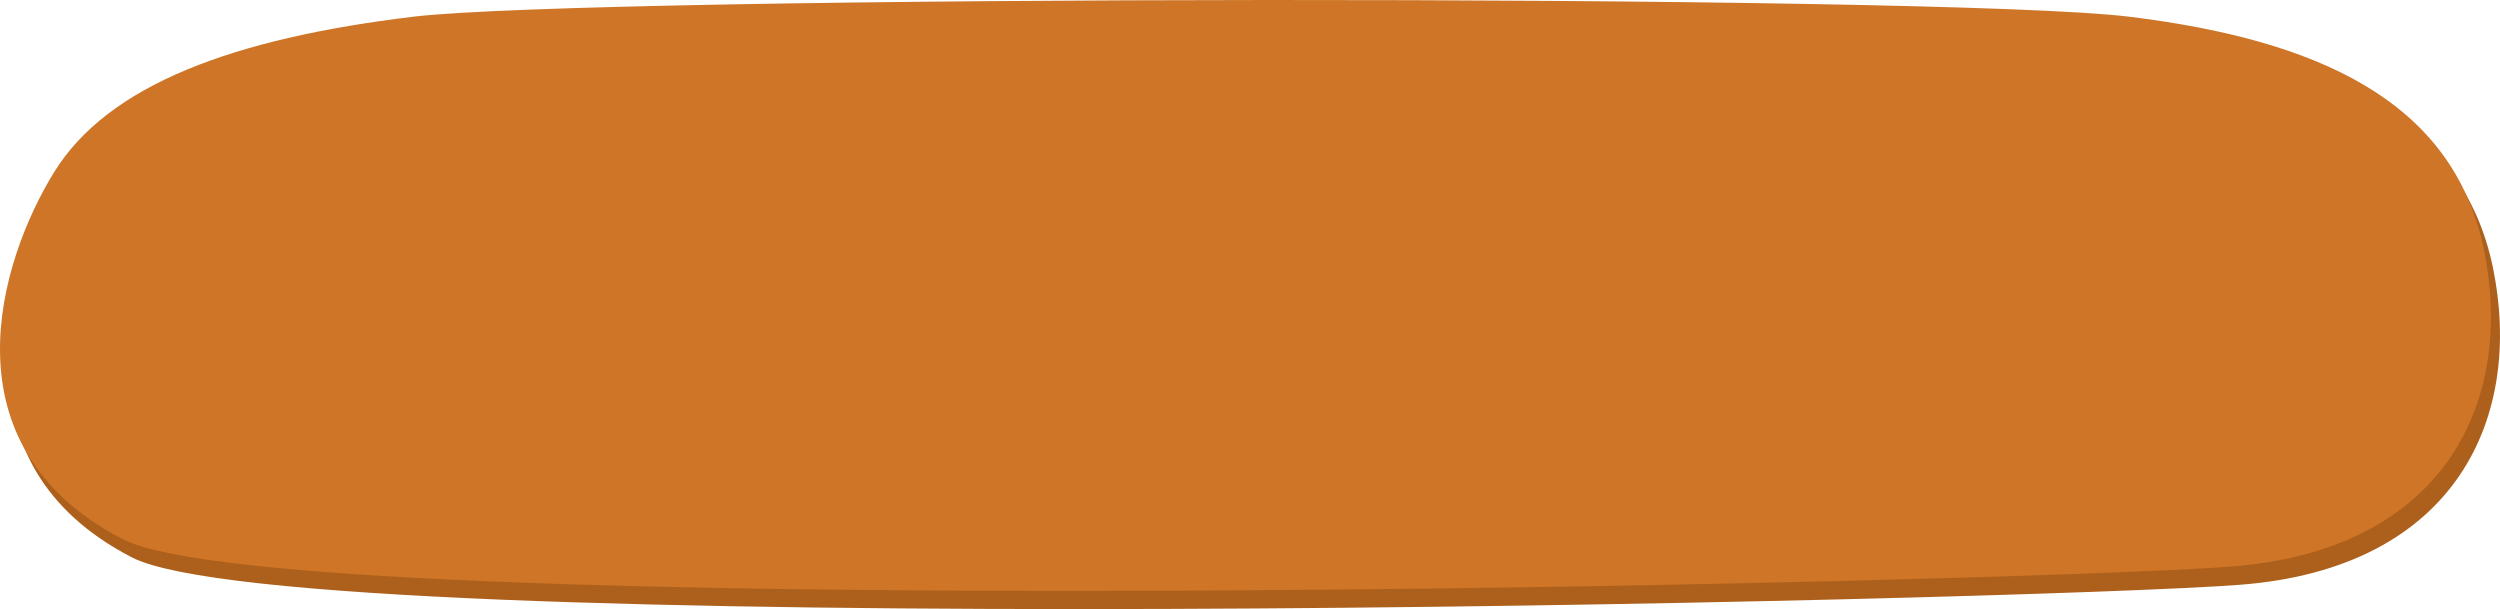 <?xml version="1.0" encoding="UTF-8"?>
<svg width="275px" height="67px" viewBox="0 0 275 67" version="1.1" xmlns="http://www.w3.org/2000/svg" xmlns:xlink="http://www.w3.org/1999/xlink">
    <title>bubbles pics - 5 hover</title>
    <g id="Page-1" stroke="none" stroke-width="1" fill="none" fill-rule="evenodd">
        <g id="Artboard" transform="translate(-1233, -535.103)">
            <g id="bubbles-pics---5-hover" transform="translate(1233, 535.103)">
                <path d="M6.937,20.964 C12.916,11.256 26.853,6.193 46.5,3.834 C66.148,1.475 214.574,1.303 235.186,3.834 C255.799,6.365 270.824,13.001 274.218,29.412 C277.612,45.823 270.251,62.528 246.315,64.333 C222.379,66.138 32.511,70.602 14.504,61.311 C-5.423,51.029 0.957,30.671 6.937,20.964 Z" id="Path-2" fill="#AD601C"></path>
                <path d="M5.937,18.964 C11.916,9.256 25.853,4.193 45.5,1.834 C65.148,-0.525 213.574,-0.697 234.186,1.834 C254.799,4.365 269.824,11.001 273.218,27.412 C276.612,43.823 269.251,60.528 245.315,62.333 C221.379,64.138 31.511,68.602 13.504,59.311 C-6.423,49.029 -0.043,28.671 5.937,18.964 Z" id="Path-2" fill="#CE7527"></path>
            </g>
        </g>
    </g>
</svg>